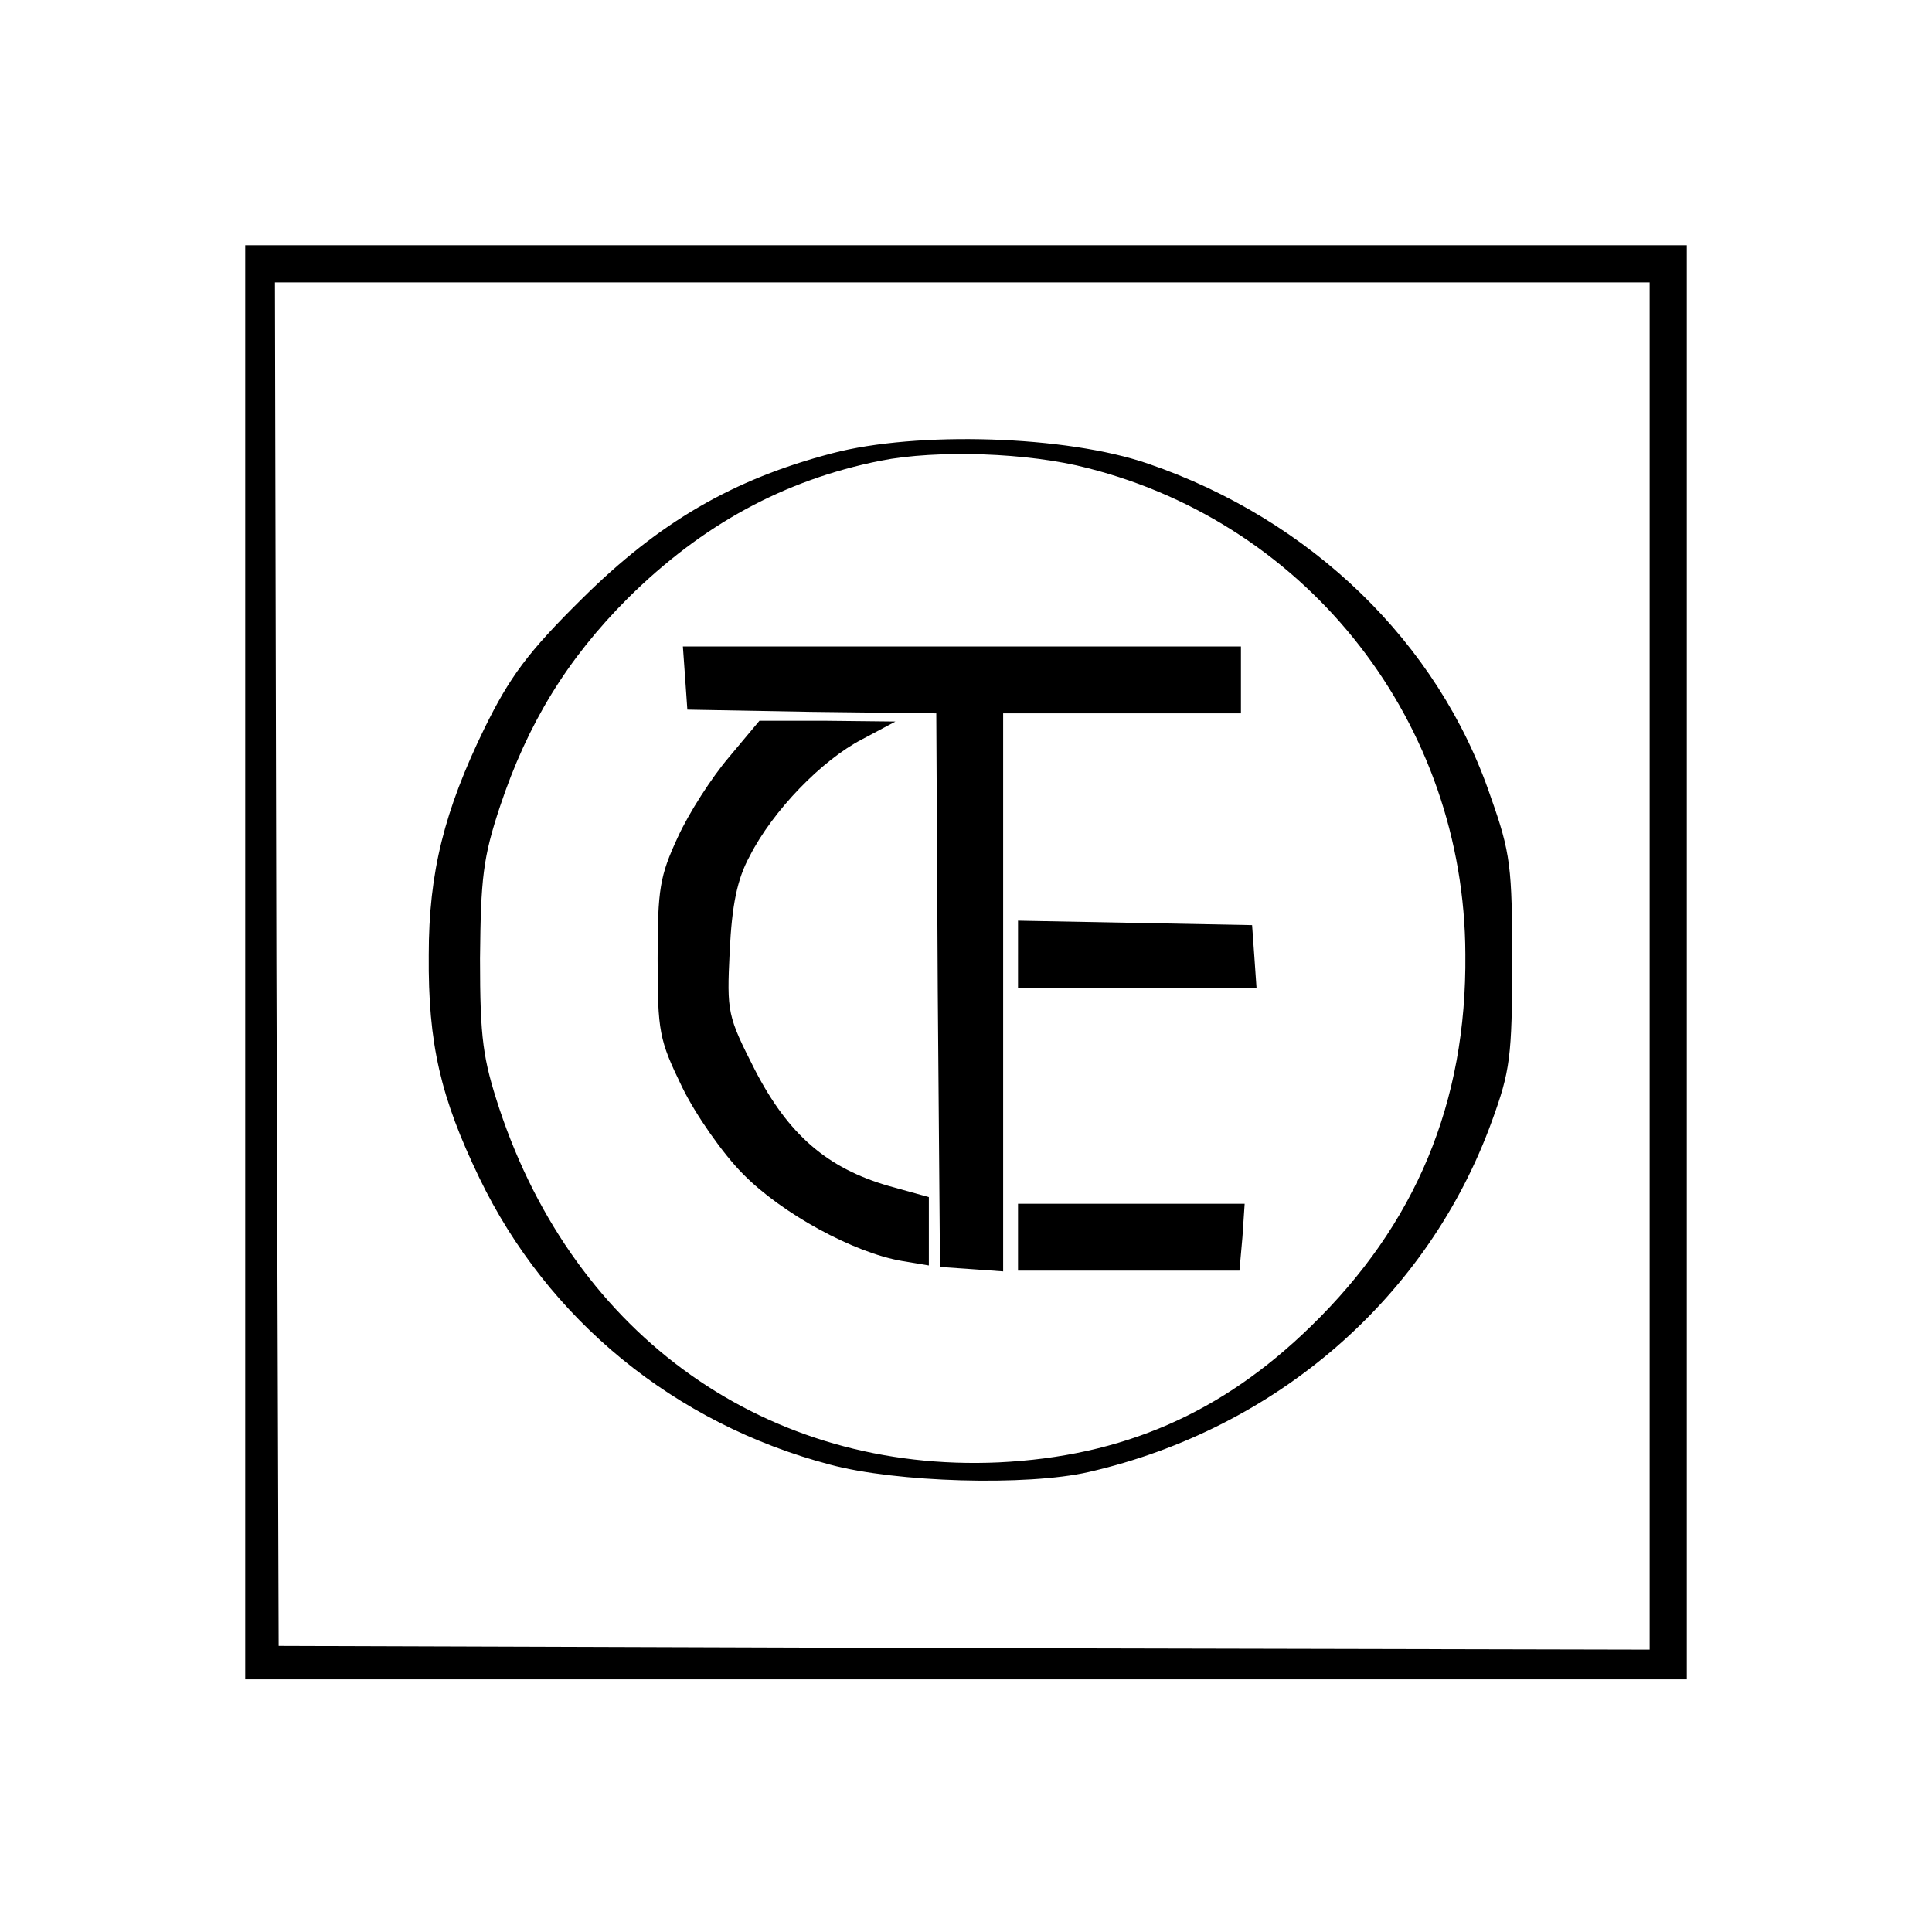 <?xml version="1.0" standalone="no"?>
<!DOCTYPE svg PUBLIC "-//W3C//DTD SVG 20010904//EN"
 "http://www.w3.org/TR/2001/REC-SVG-20010904/DTD/svg10.dtd">
<svg version="1.0" xmlns="http://www.w3.org/2000/svg"
 width="260pt" height="260pt" viewBox="0 0 260 260"
 preserveAspectRatio="xMidYMid meet">
<g transform="translate(0,260) scale(0.1,-0.1)"
fill="#000000" stroke="none">
<path d="M330 1305 l0 -965 970 0 970 0 0 965 0 965 -970 0 -970 0 0 -965z
m1890 -5 l0 -920 -922 2 -923 3 -3 918 -2 917 925 0 925 0 0 -920z"/>
<path d="M1120 1990 c-134 -35 -233 -93 -336 -195 -74 -73 -98 -106 -132 -175
-54 -111 -75 -194 -75 -305 -1 -120 16 -192 68 -300 92 -191 263 -331 472
-386 89 -24 265 -29 348 -10 253 58 457 235 543 473 24 66 27 86 27 213 0 128
-2 147 -29 223 -70 207 -242 373 -461 448 -110 38 -311 44 -425 14z m344 -20
c299 -76 507 -344 508 -654 2 -200 -67 -364 -208 -501 -120 -117 -253 -175
-420 -183 -311 -14 -570 169 -672 476 -22 67 -26 94 -26 202 1 108 4 136 27
205 37 111 90 198 172 280 100 99 210 159 340 185 76 15 199 11 279 -10z"/>
<path d="M922 1688 l3 -43 167 -3 168 -2 2 -373 3 -372 43 -3 42 -3 0 375 0
376 160 0 160 0 0 45 0 45 -376 0 -375 0 3 -42z"/>
<path d="M981 1581 c-23 -27 -54 -75 -69 -108 -24 -52 -27 -69 -27 -163 0 -99
2 -109 33 -173 18 -37 55 -90 82 -117 52 -53 149 -106 214 -117 l36 -6 0 46 0
46 -54 15 c-83 24 -135 69 -180 156 -37 73 -38 77 -34 160 3 62 10 97 27 128
31 61 97 129 151 157 l45 24 -92 1 -91 0 -41 -49z"/>
<path d="M1370 1315 l0 -45 161 0 160 0 -3 43 -3 42 -157 3 -158 3 0 -46z"/>
<path d="M1370 935 l0 -45 149 0 149 0 4 45 3 45 -152 0 -153 0 0 -45z"/>
</g>
</svg>
